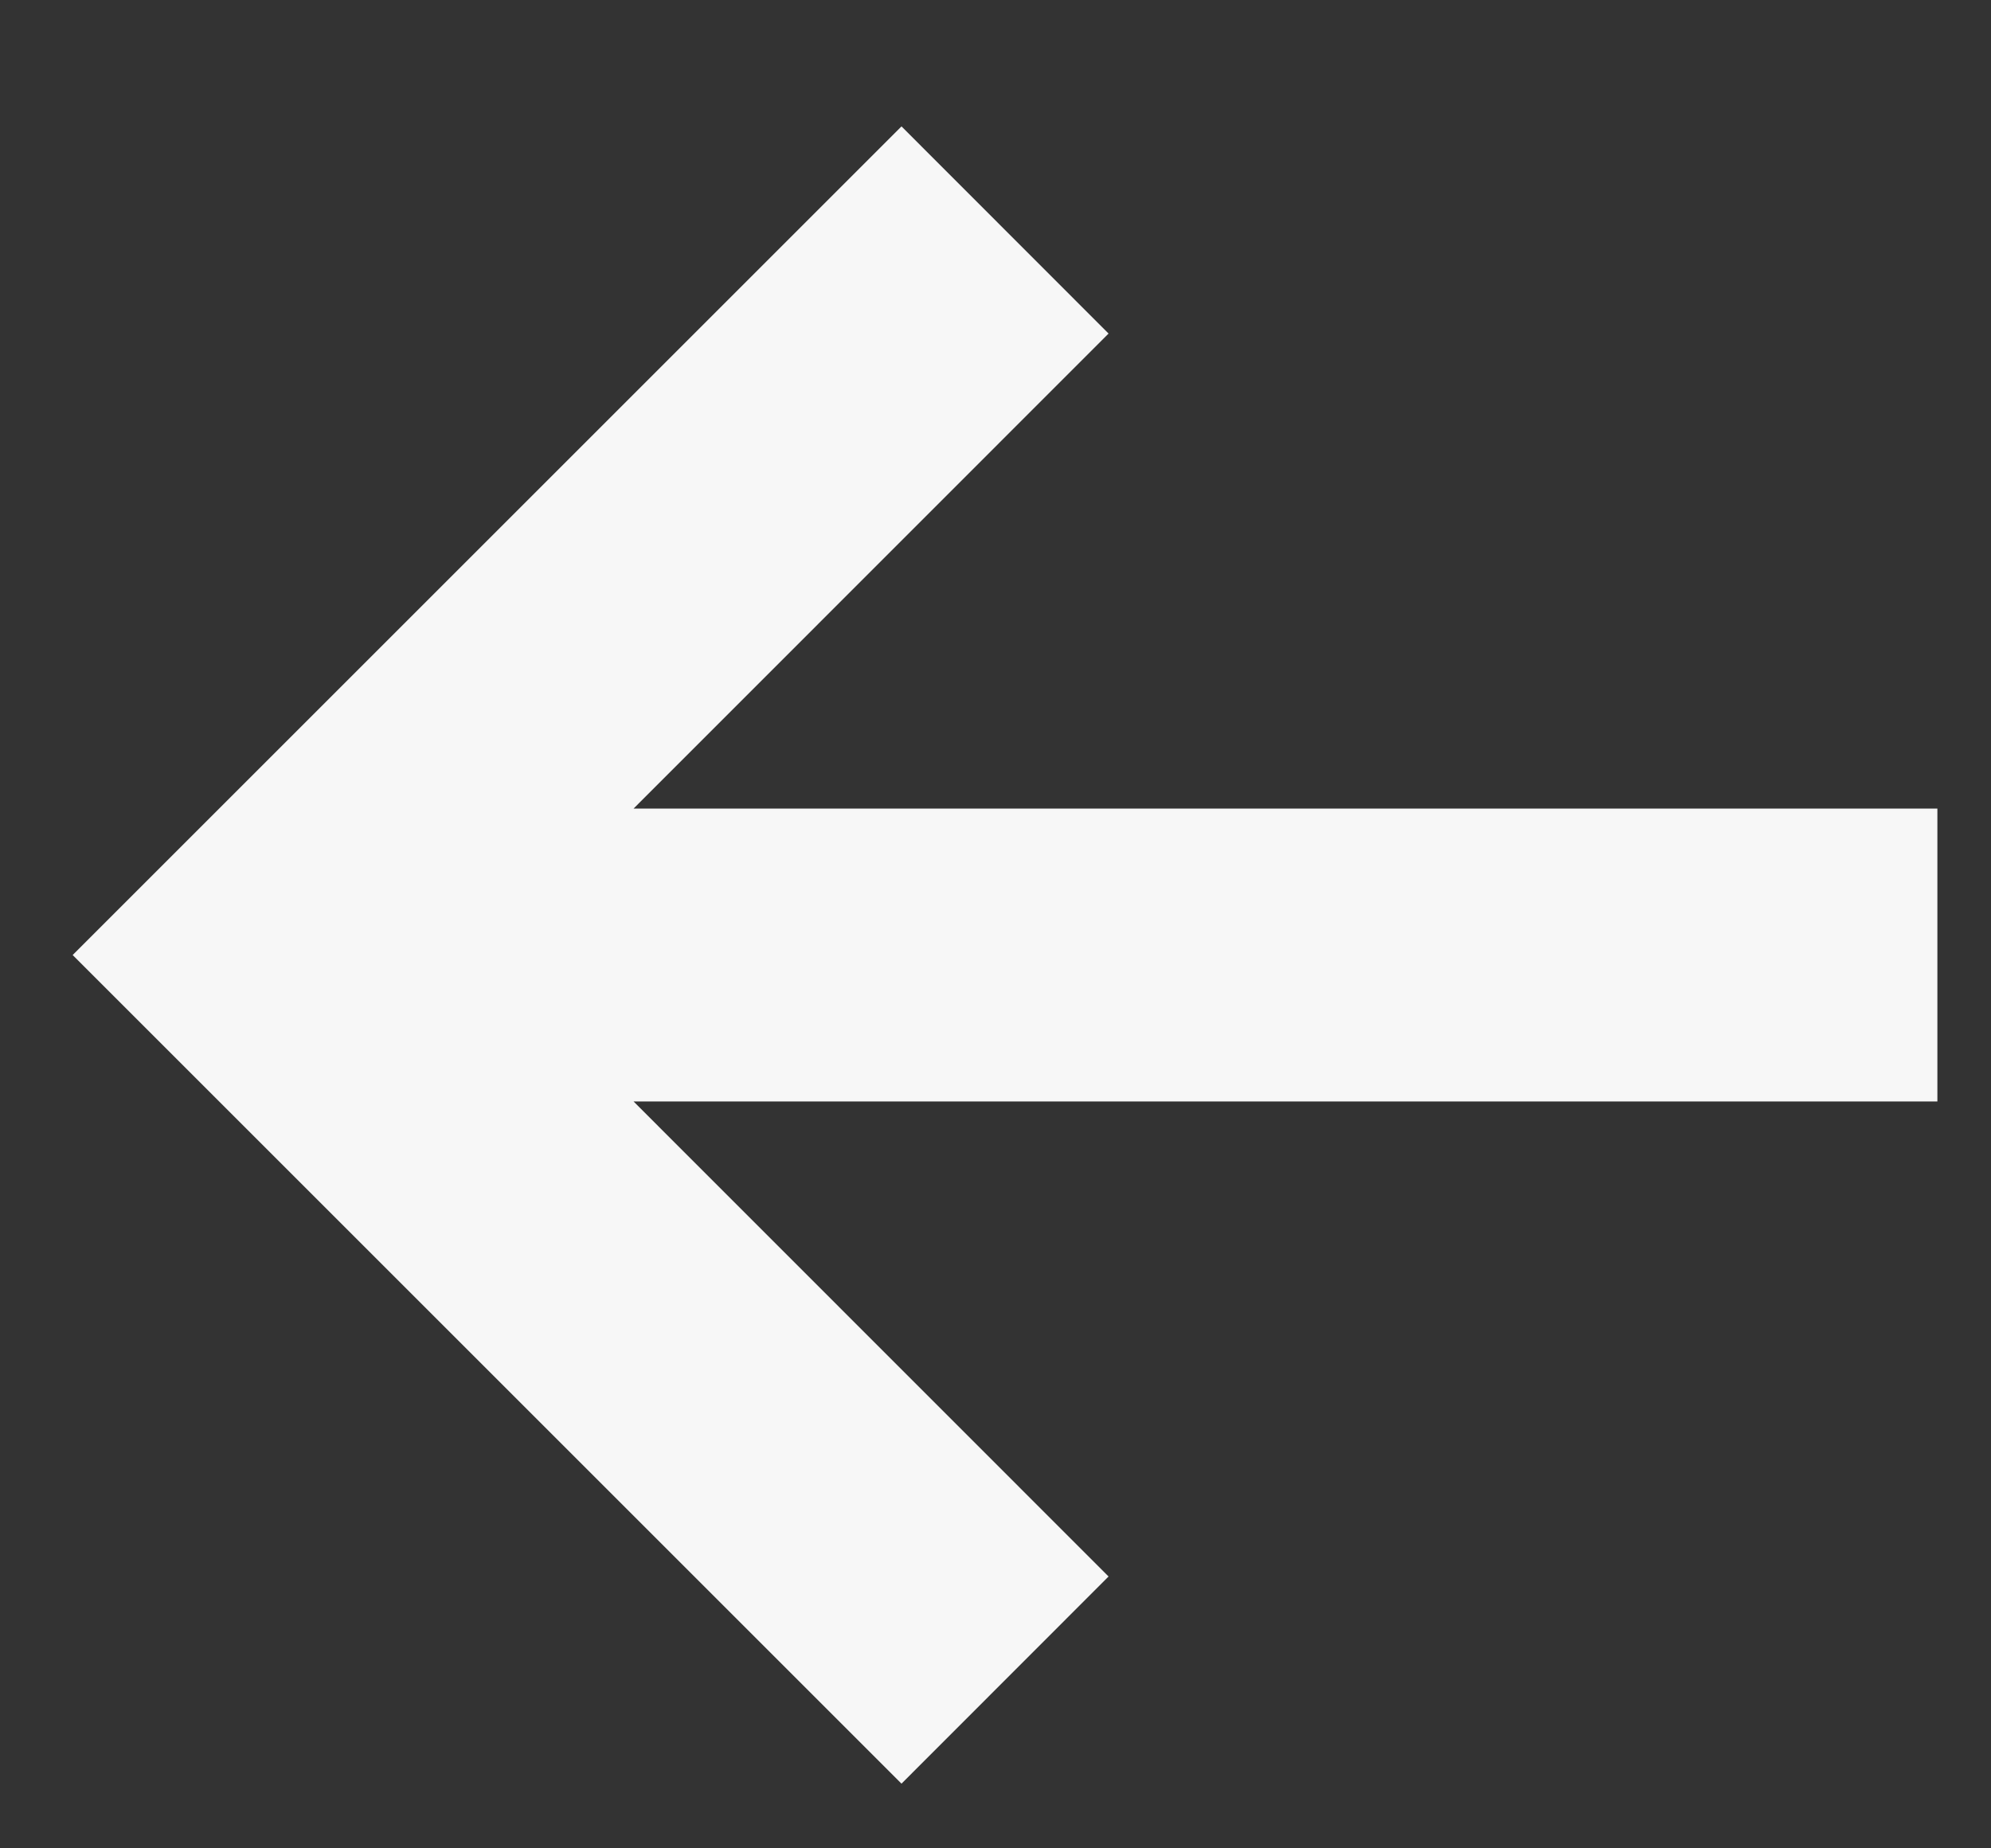 <?xml version="1.0" encoding="UTF-8"?> <svg xmlns="http://www.w3.org/2000/svg" width="14" height="13" viewBox="0 0 14 13" fill="none"><rect x="0" y="0" width="14" height="13" fill="#333333" stroke="none"/><path fill-rule="evenodd" clip-rule="evenodd" d="M4.455 7.747L7.795 11.088L6.339 12.545L0.511 6.717L6.339 0.889L7.795 2.346L4.455 5.687L13.623 5.687L13.623 7.747L4.455 7.747Z" fill="#F7F7F7"></path></svg> 